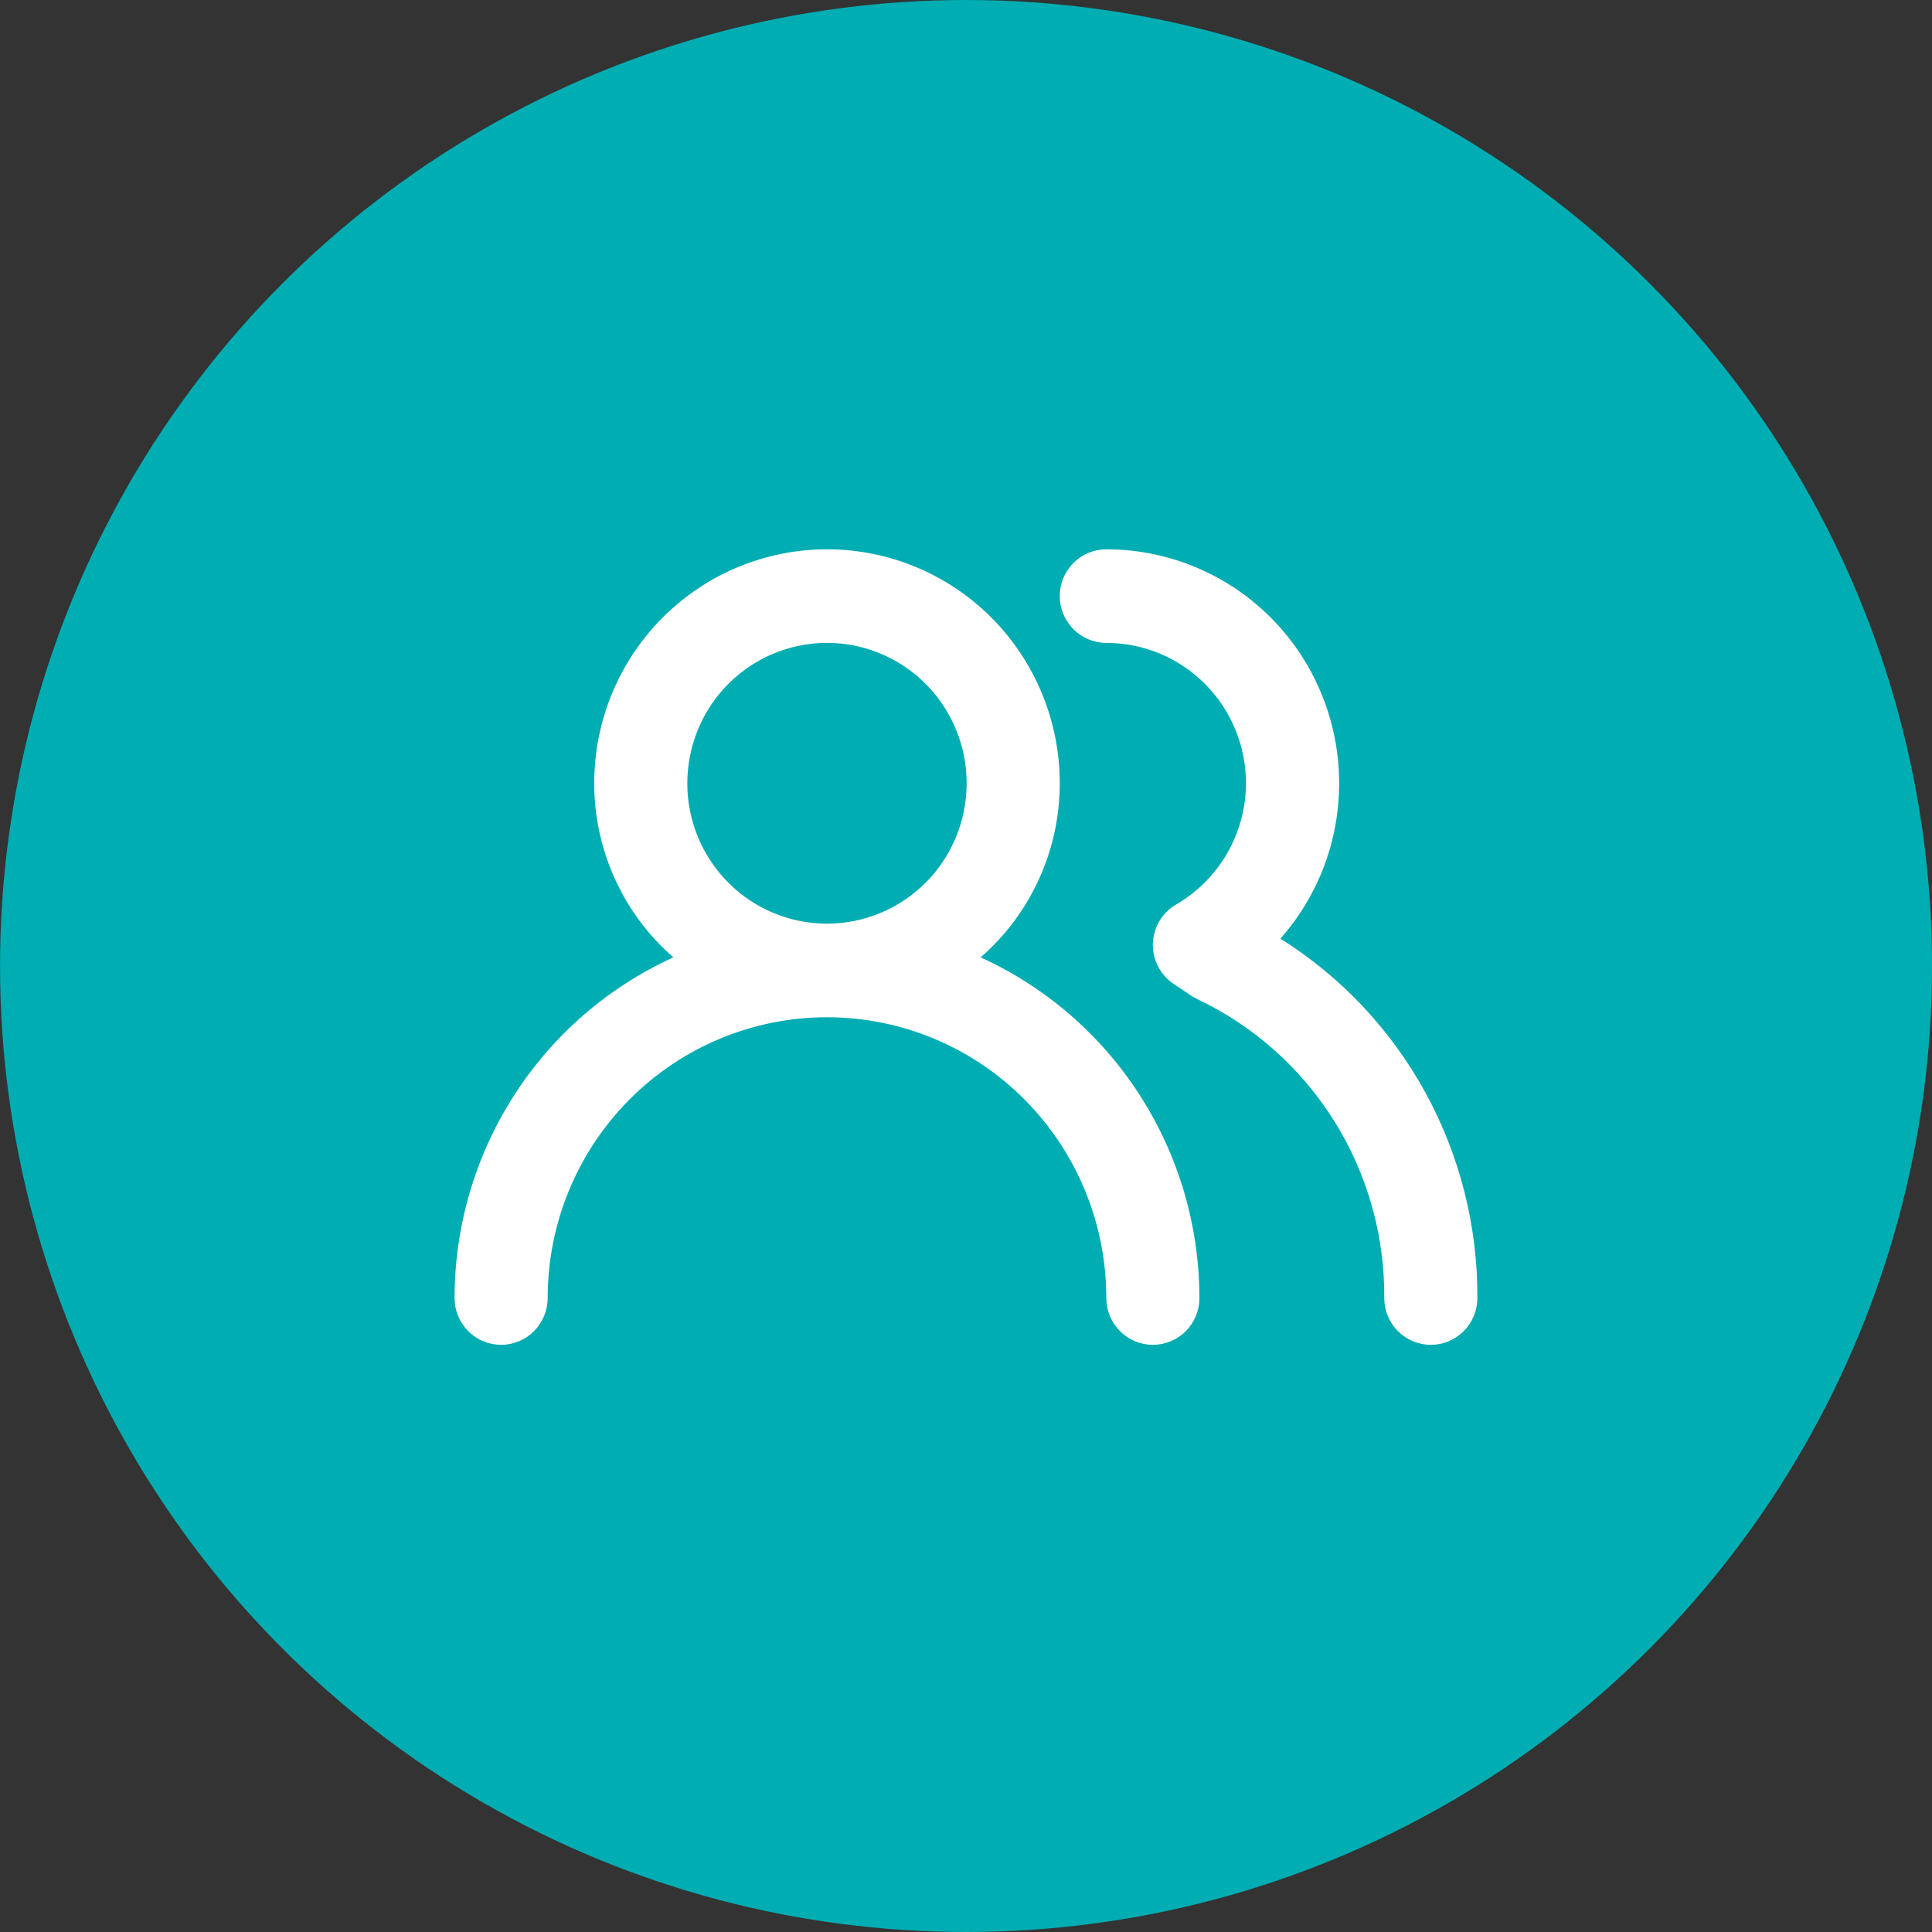 <svg width="51" height="51" viewBox="0 0 51 51" fill="none" xmlns="http://www.w3.org/2000/svg">
<rect x="0" y="0" width="51" height="51" fill="#333333" stroke="none"/>
<circle cx="25.501" cy="25.5" r="25.5" fill="#00ADB2"/>
<path d="M25.886 25.272C26.542 24.701 27.068 23.996 27.428 23.203C27.789 22.41 27.975 21.548 27.975 20.677C27.975 19.038 27.328 17.467 26.175 16.309C25.023 15.151 23.46 14.5 21.831 14.5C20.201 14.5 18.638 15.151 17.486 16.309C16.333 17.467 15.686 19.038 15.686 20.677C15.686 21.548 15.872 22.41 16.233 23.203C16.593 23.996 17.119 24.701 17.775 25.272C16.055 26.055 14.595 27.319 13.571 28.914C12.546 30.509 12.001 32.366 11.999 34.265C11.999 34.592 12.129 34.907 12.359 35.138C12.589 35.37 12.902 35.5 13.228 35.5C13.554 35.5 13.867 35.37 14.097 35.138C14.327 34.907 14.457 34.592 14.457 34.265C14.457 32.299 15.234 30.414 16.617 29.024C17.999 27.634 19.875 26.853 21.831 26.853C23.786 26.853 25.662 27.634 27.044 29.024C28.427 30.414 29.204 32.299 29.204 34.265C29.204 34.592 29.334 34.907 29.564 35.138C29.795 35.37 30.107 35.5 30.433 35.5C30.759 35.5 31.072 35.37 31.302 35.138C31.533 34.907 31.662 34.592 31.662 34.265C31.66 32.366 31.115 30.509 30.09 28.914C29.066 27.319 27.606 26.055 25.886 25.272ZM21.831 24.382C21.101 24.382 20.389 24.165 19.782 23.758C19.176 23.351 18.703 22.772 18.424 22.095C18.145 21.418 18.072 20.672 18.215 19.953C18.357 19.235 18.708 18.574 19.224 18.056C19.739 17.538 20.396 17.185 21.111 17.042C21.826 16.899 22.568 16.972 23.241 17.253C23.915 17.533 24.491 18.008 24.896 18.618C25.301 19.227 25.517 19.944 25.517 20.677C25.517 21.659 25.129 22.602 24.438 23.297C23.746 23.992 22.808 24.382 21.831 24.382ZM33.8 24.778C34.587 23.887 35.101 22.788 35.28 21.611C35.459 20.434 35.296 19.23 34.81 18.144C34.325 17.058 33.537 16.137 32.543 15.49C31.548 14.844 30.389 14.5 29.204 14.5C28.878 14.5 28.566 14.63 28.335 14.862C28.105 15.094 27.975 15.408 27.975 15.735C27.975 16.063 28.105 16.377 28.335 16.609C28.566 16.84 28.878 16.971 29.204 16.971C30.182 16.971 31.12 17.361 31.811 18.056C32.503 18.751 32.891 19.694 32.891 20.677C32.889 21.325 32.718 21.962 32.395 22.524C32.071 23.085 31.607 23.552 31.048 23.876C30.865 23.982 30.713 24.132 30.606 24.314C30.498 24.496 30.439 24.702 30.433 24.913C30.428 25.123 30.476 25.331 30.573 25.517C30.67 25.703 30.812 25.861 30.986 25.976L31.465 26.297L31.625 26.384C33.107 27.09 34.356 28.207 35.227 29.603C36.098 30.999 36.554 32.617 36.541 34.265C36.541 34.592 36.67 34.907 36.901 35.138C37.131 35.37 37.444 35.5 37.77 35.5C38.096 35.5 38.408 35.37 38.639 35.138C38.869 34.907 38.999 34.592 38.999 34.265C39.009 32.369 38.537 30.502 37.627 28.842C36.717 27.181 35.4 25.782 33.8 24.778Z" fill="white"/>
</svg>

